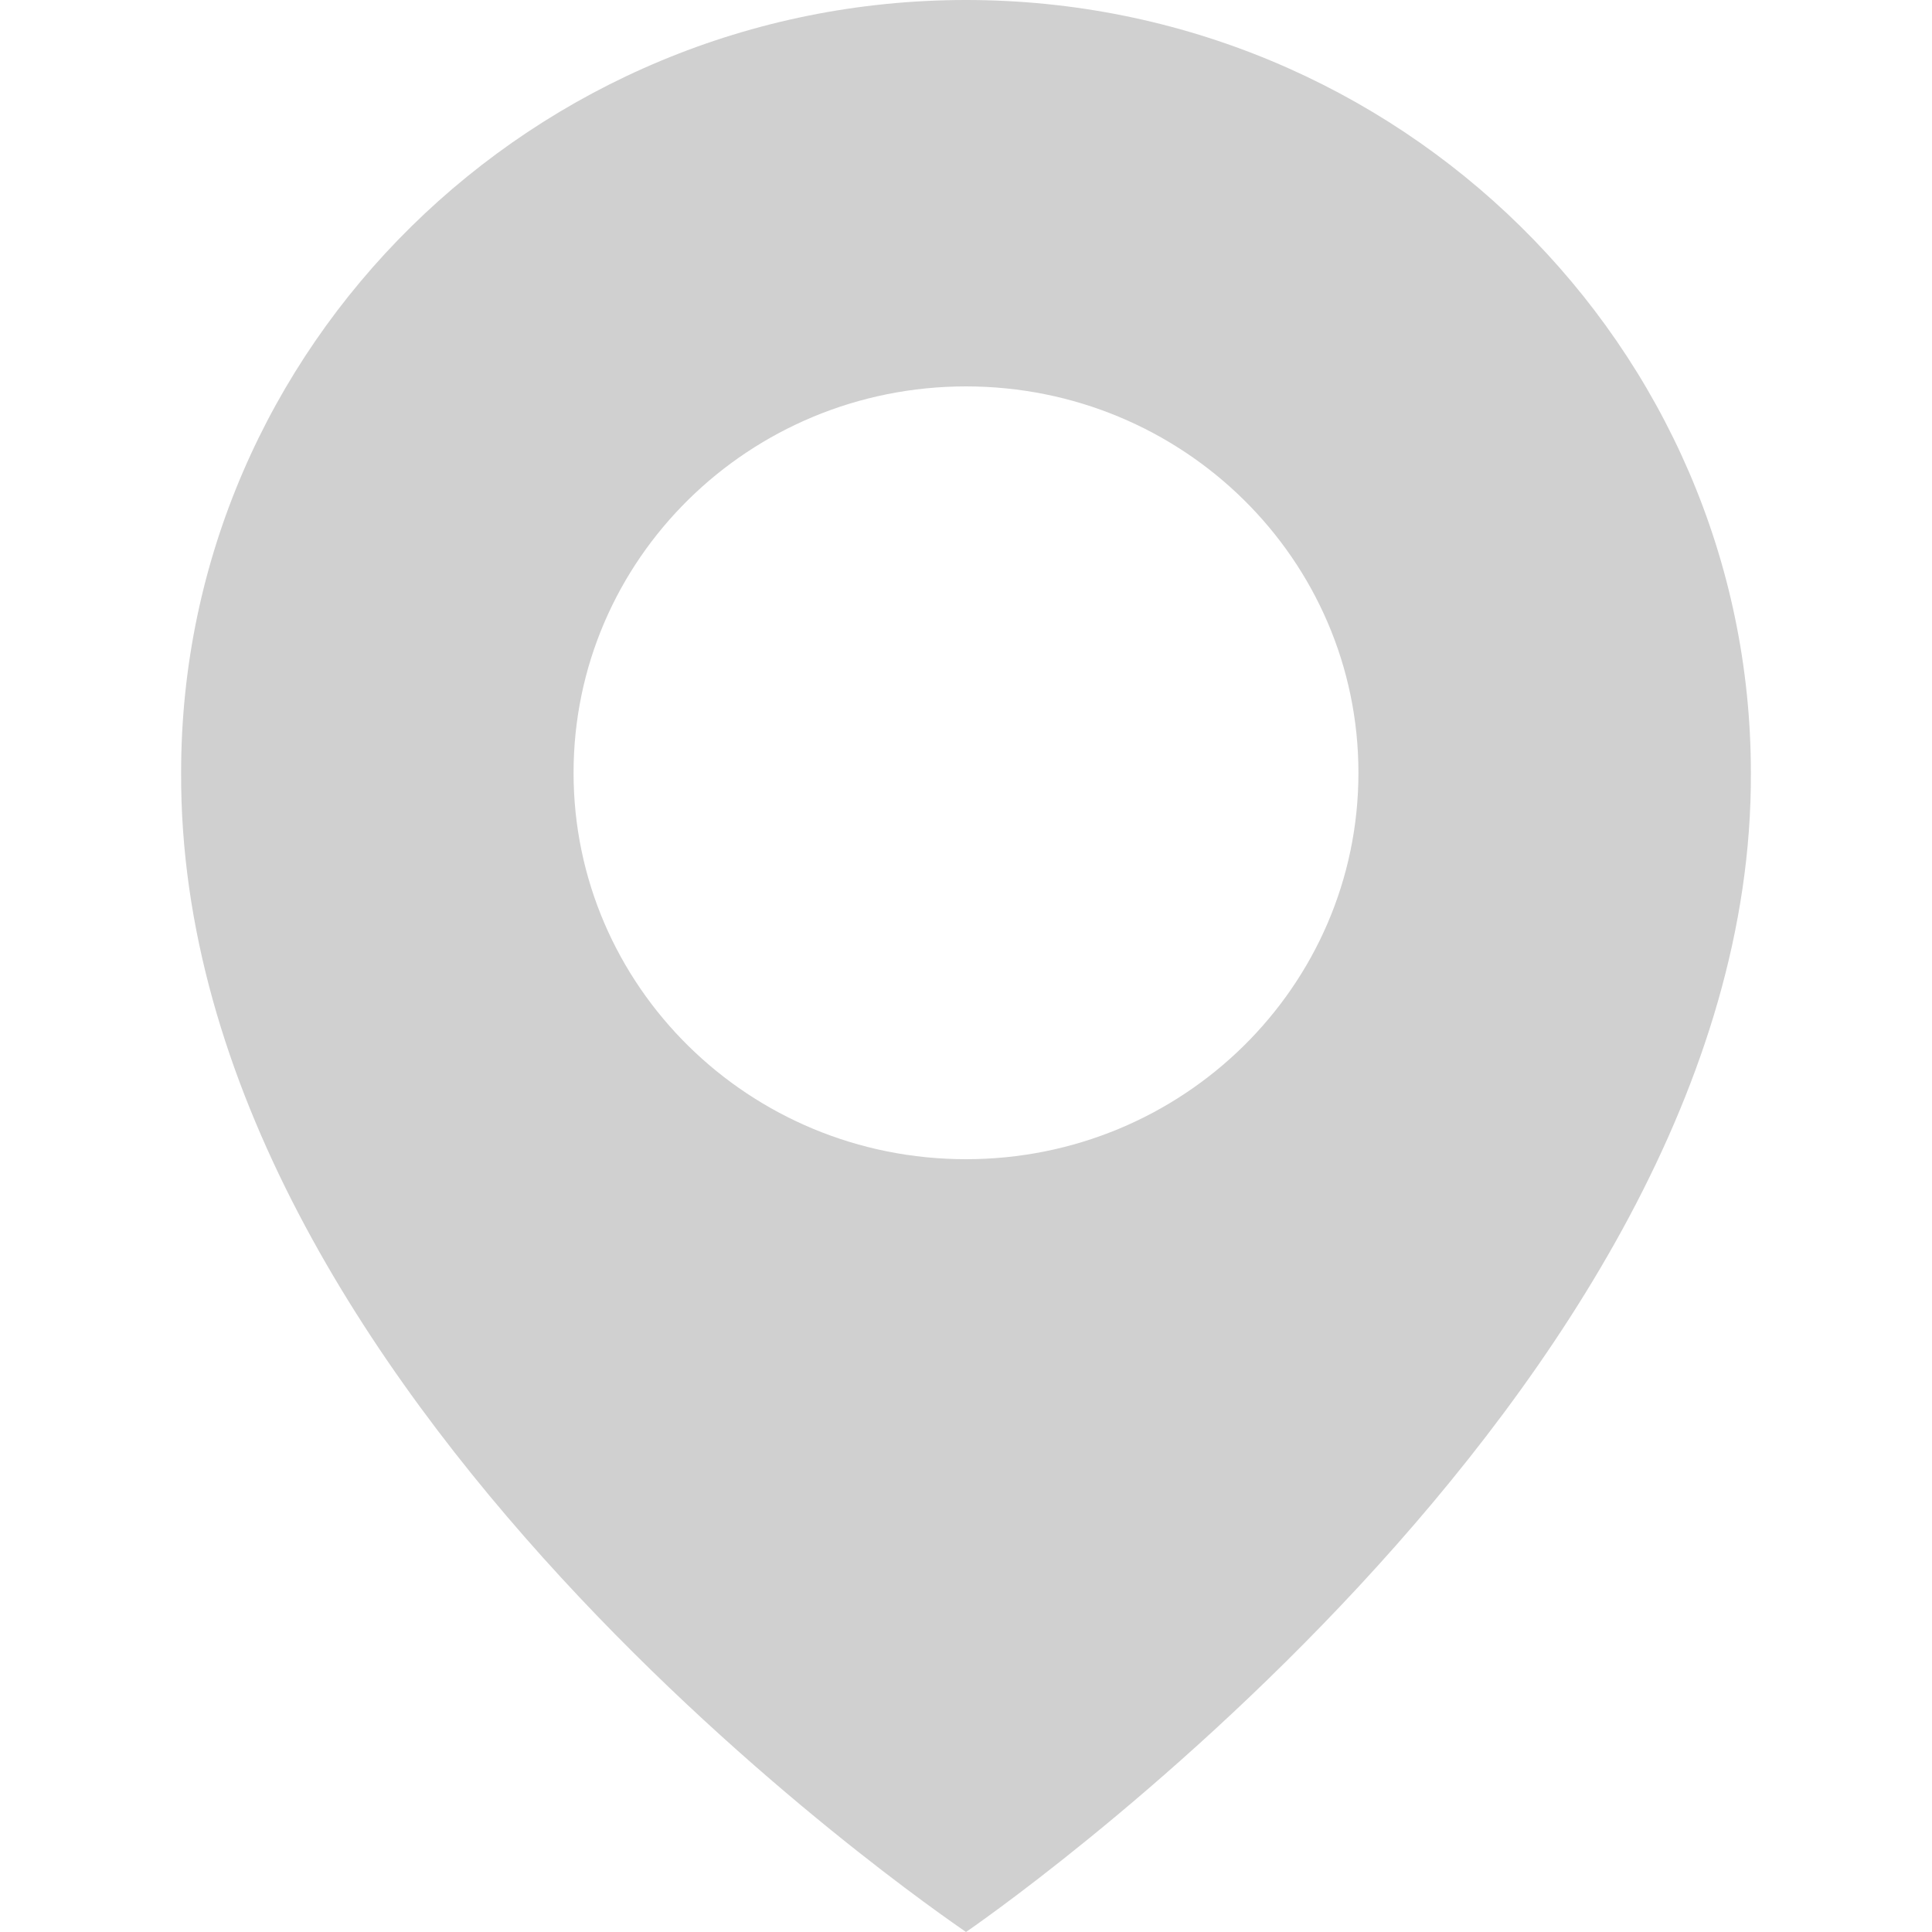 <?xml version="1.0" encoding="UTF-8"?> <svg xmlns="http://www.w3.org/2000/svg" width="32" height="32" viewBox="0 0 32 32" fill="none"> <path d="M16 0C8.832 0 3 5.742 3 12.792C2.953 23.104 15.506 31.654 16 32C16 32 29.047 23.104 29 12.8C29 5.742 23.168 0 16 0ZM16 19.2C12.409 19.2 9.5 16.336 9.5 12.8C9.5 9.264 12.409 6.4 16 6.4C19.591 6.4 22.5 9.264 22.5 12.8C22.5 16.336 19.591 19.2 16 19.2Z" fill="#D0D0D0"></path> </svg> 